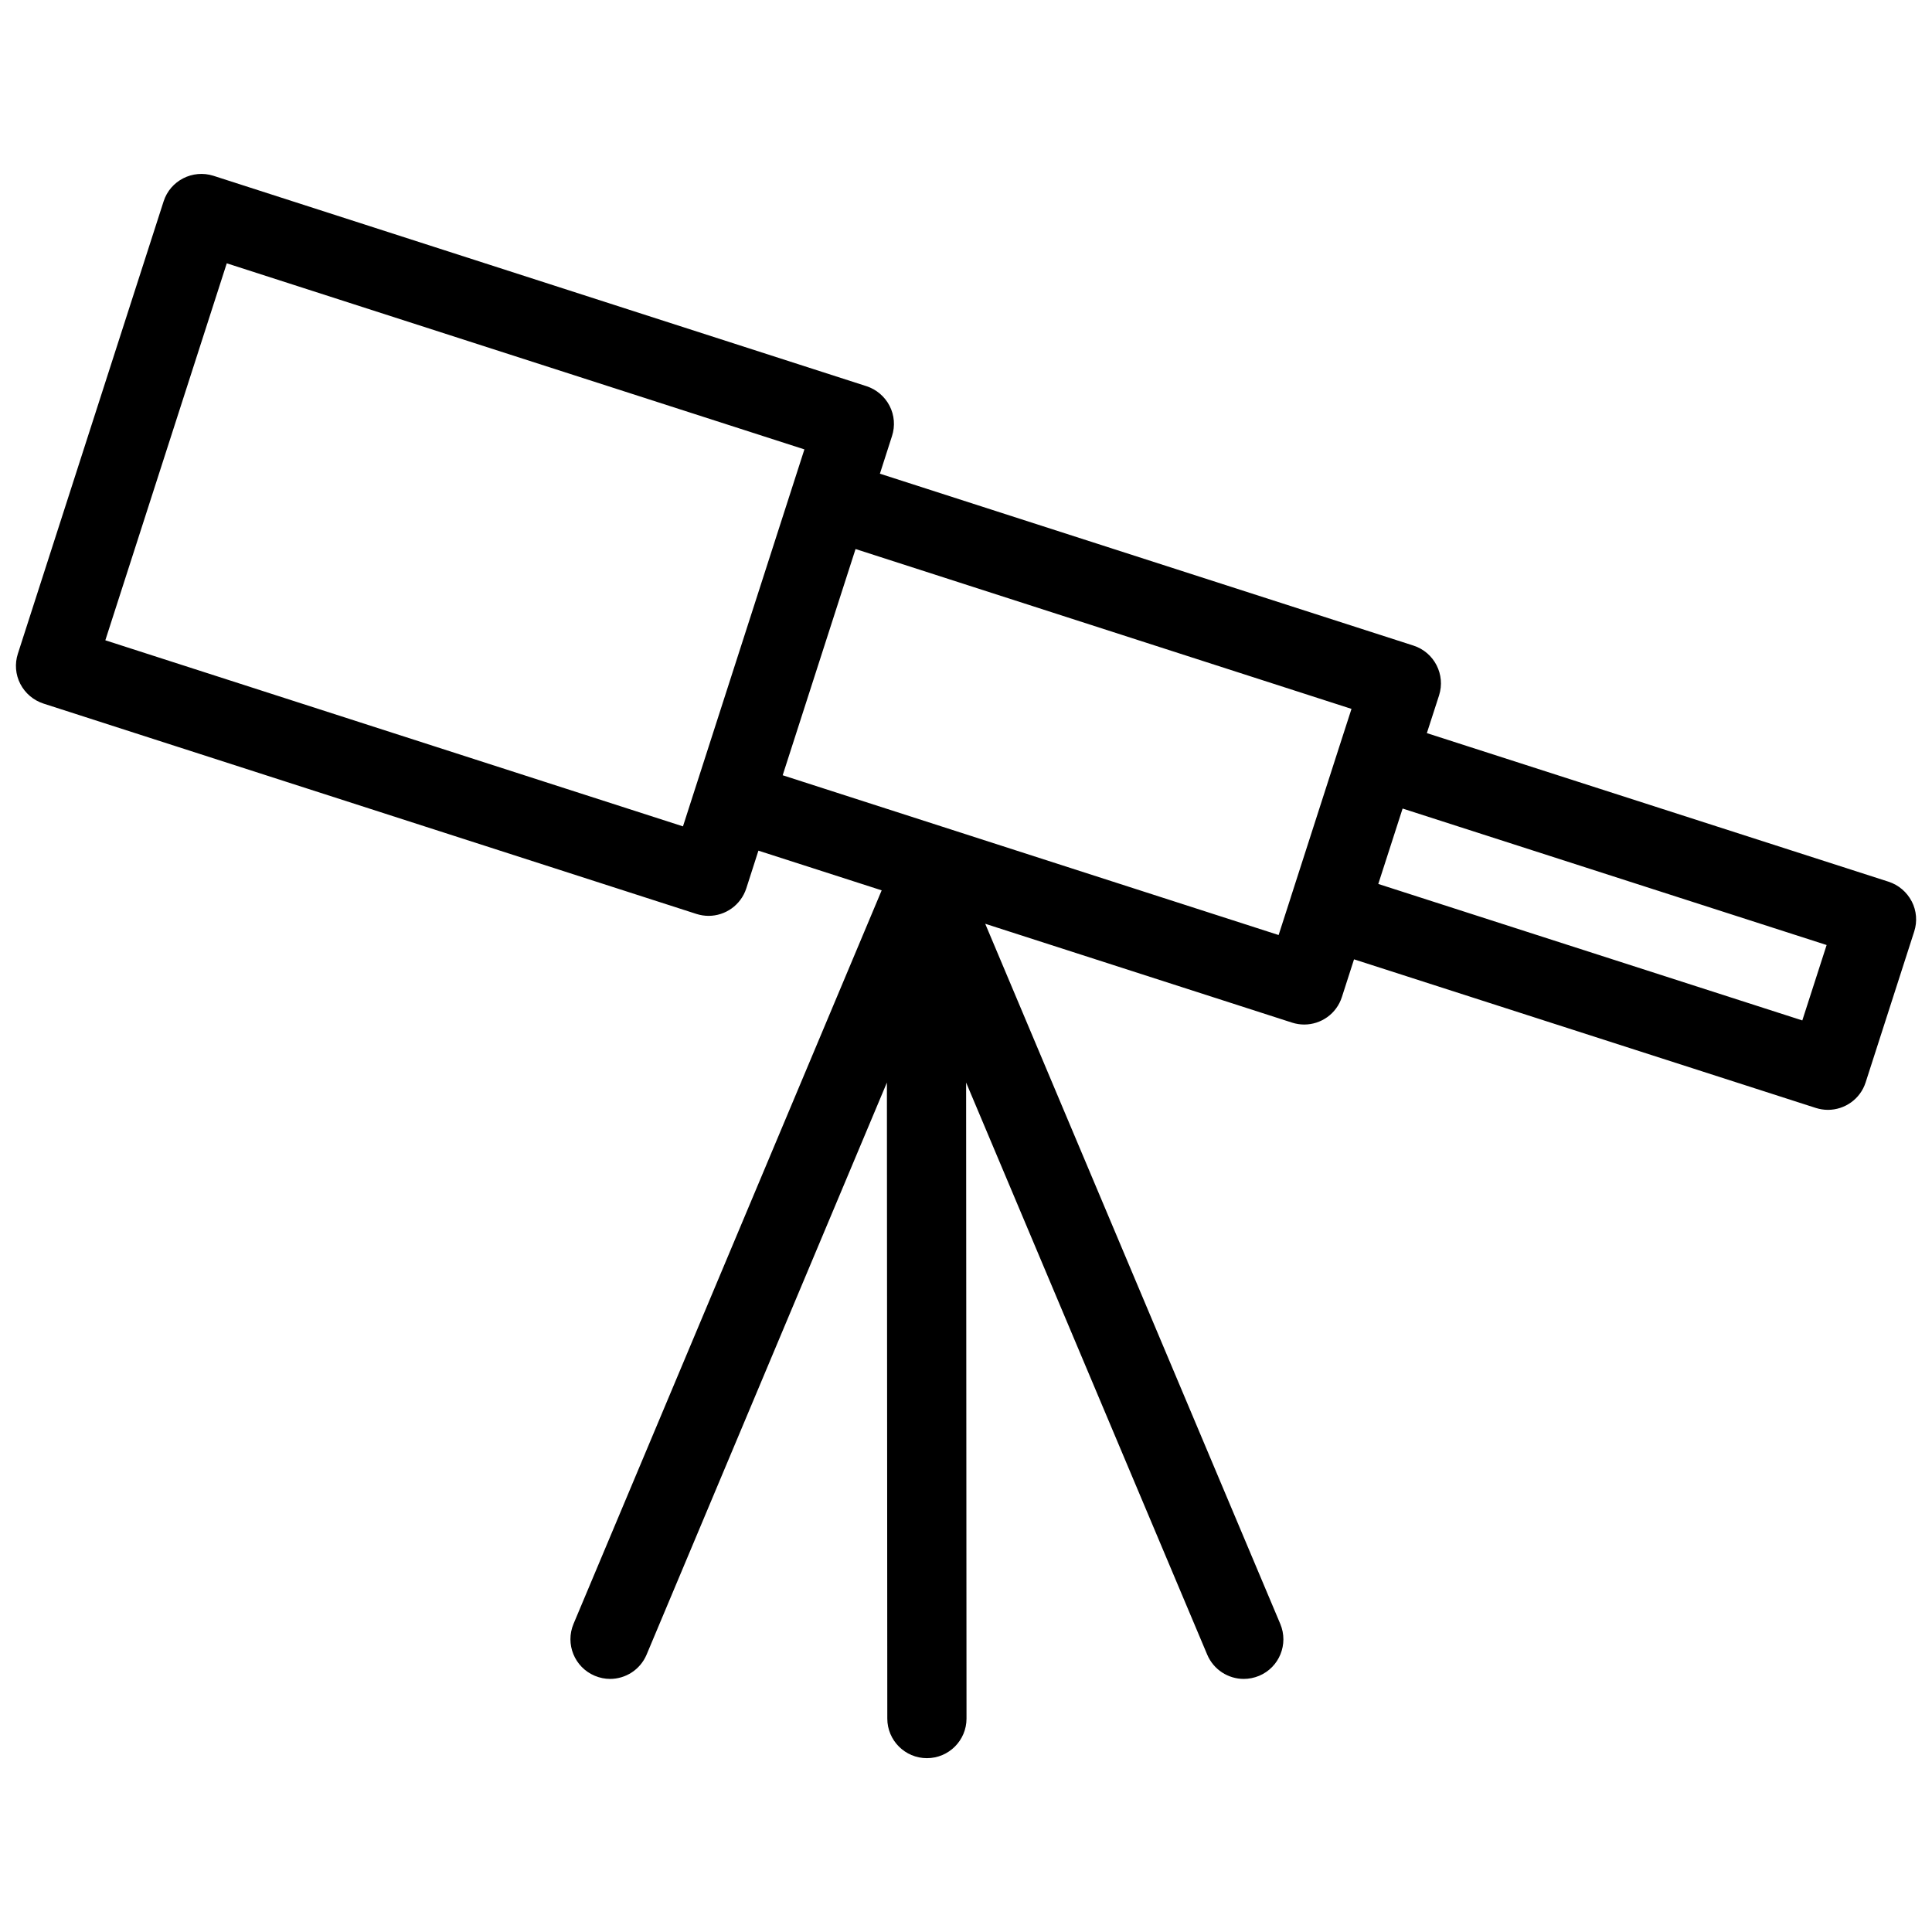 <?xml version="1.0" encoding="UTF-8"?>
<!-- Uploaded to: SVG Repo, www.svgrepo.com, Generator: SVG Repo Mixer Tools -->
<svg width="800px" height="800px" version="1.1" viewBox="144 144 512 512" xmlns="http://www.w3.org/2000/svg">
 <defs>
  <clipPath id="a">
   <path d="m148.09 190h503.81v420h-503.81z"/>
  </clipPath>
 </defs>
 <g clip-path="url(#a)">
  <path d="m650.62 382.87c-1.281-2.477-3.484-4.344-6.129-5.207l-122.36-39.379 3.234-9.992c1.762-5.5-1.258-11.418-6.781-13.203l-141.4-45.555 3.211-9.992c0.859-2.644 0.629-5.519-0.652-7.996-1.281-2.477-3.484-4.344-6.129-5.207l-173.05-55.754c-5.5-1.742-11.441 1.258-13.207 6.781l-38.625 119.88c-0.859 2.648-0.629 5.523 0.652 8 1.281 2.477 3.484 4.344 6.129 5.207l173.06 55.754c1.051 0.336 2.141 0.504 3.211 0.504 4.43 0 8.543-2.832 9.992-7.285l3.211-9.992 32.664 10.516-81.66 194.39c-2.246 5.352 0.273 11.504 5.606 13.75 1.344 0.566 2.711 0.84 4.074 0.84 4.094 0 7.977-2.414 9.676-6.422l63.691-151.62 0.105 168.55c0 5.793 4.703 10.496 10.496 10.496 5.793 0 10.496-4.703 10.496-10.496l-0.105-168.55 63.898 151.62c1.703 4.008 5.586 6.422 9.68 6.422 1.363 0 2.75-0.273 4.074-0.82 5.352-2.246 7.852-8.398 5.606-13.75l-78.195-185.55 81.324 26.199c1.051 0.336 2.141 0.504 3.211 0.504 4.449 0 8.566-2.832 9.992-7.305l3.211-9.973 122.38 39.383c1.07 0.336 2.141 0.504 3.211 0.504 4.43 0 8.566-2.832 9.992-7.285l12.867-39.969c0.859-2.641 0.629-5.516-0.652-7.996zm-321.81-31.719-0.605 1.871-3.211 9.973-153.08-49.312 32.18-99.902 153.08 49.312zm170.14-9.359c0 0.02-0.02 0.043-0.02 0.062l-12.871 39.969v0.02l-3.211 9.949-131.43-42.34 19.312-59.953 131.43 42.363zm122.68 72.633-112.37-36.168 6.445-19.984 112.37 36.168z"/>
 </g>
</svg>